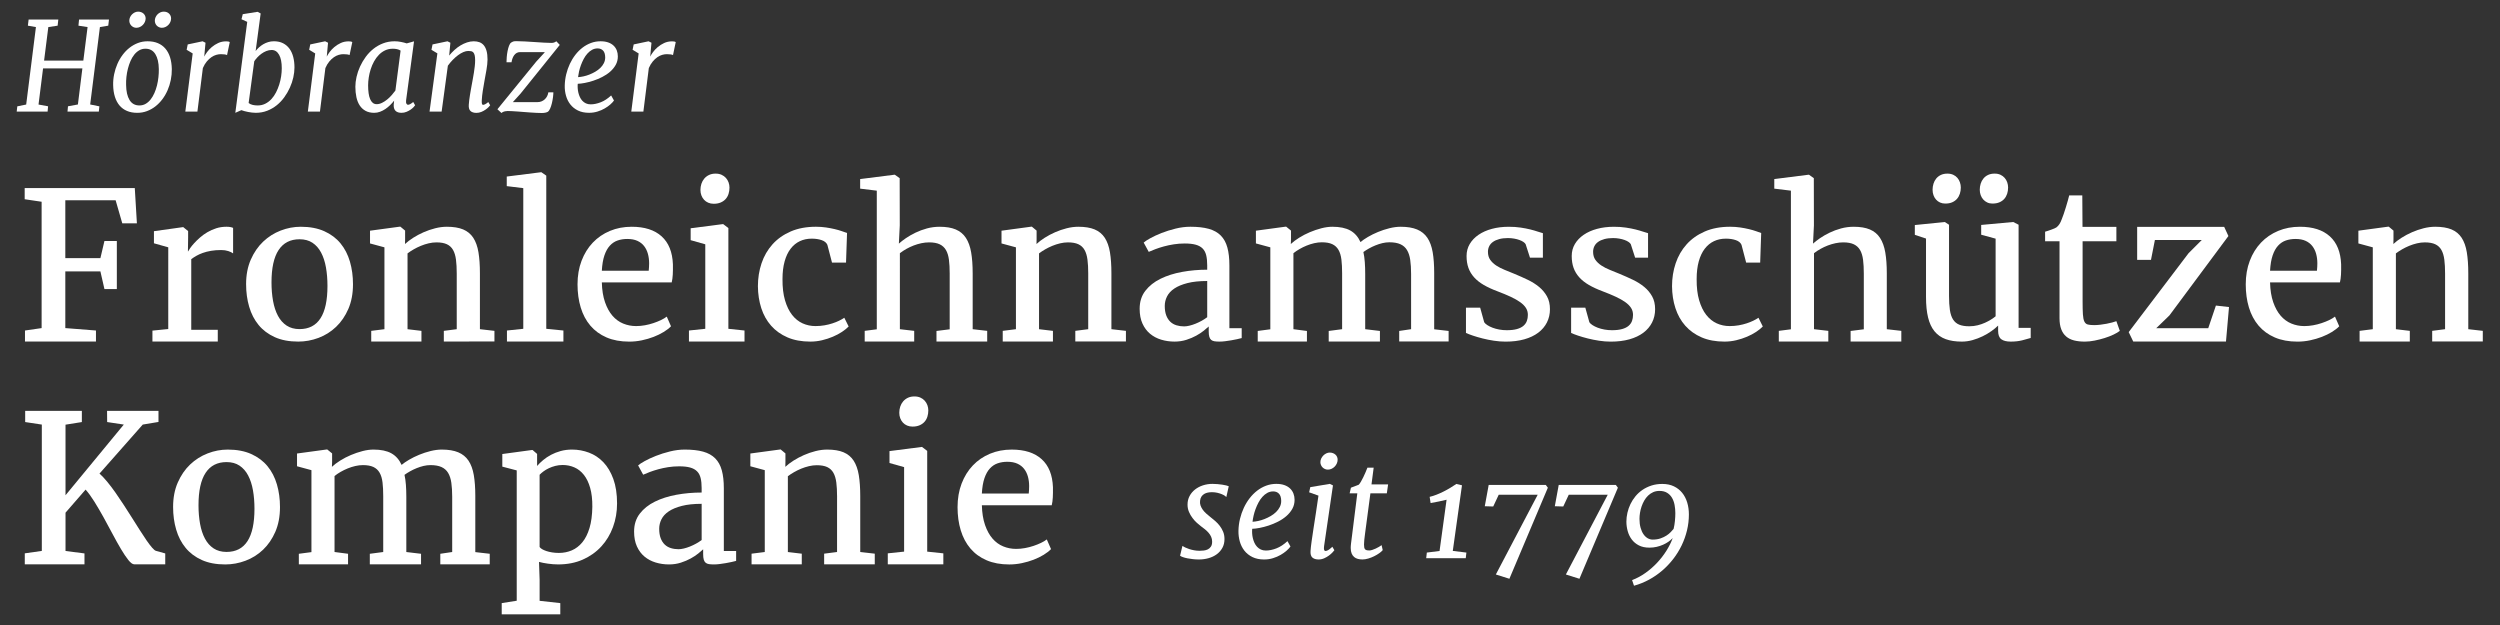 <?xml version="1.0" encoding="utf-8"?>
<!-- Generator: Adobe Illustrator 16.0.0, SVG Export Plug-In . SVG Version: 6.00 Build 0)  -->
<!DOCTYPE svg PUBLIC "-//W3C//DTD SVG 1.1//EN" "http://www.w3.org/Graphics/SVG/1.1/DTD/svg11.dtd">
<svg version="1.1" id="Ebene_1" xmlns="http://www.w3.org/2000/svg" xmlns:xlink="http://www.w3.org/1999/xlink" x="0px" y="0px"
	 width="500px" height="125px" viewBox="0 0 500 125" enable-background="new 0 0 500 125" xml:space="preserve">
<rect x="0" y="0" width="500" height="125" fill="#333333" stroke="none"/>
<g>
	<path fill="#FFFFFF" d="M3.459,21.271l1.778-0.363L7.185,5.413L5.576,5.135l0.146-1.222h5.939l-0.133,1.222L9.665,5.413
		l-0.847,6.701h7.85l0.847-6.701l-1.826-0.278l0.121-1.222h5.987l-0.145,1.222l-1.669,0.278l-1.948,15.482l1.839,0.375l-0.109,1.052
		h-6.266l0.097-1.064l1.984-0.363l0.895-7.209H8.612l-0.907,7.221l1.911,0.351L9.52,22.323H3.339L3.459,21.271z"/>
	<path fill="#FFFFFF" d="M22.631,17.013c-0.017-0.733,0.05-1.459,0.199-2.177c0.149-0.717,0.365-1.401,0.647-2.05
		c0.282-0.649,0.629-1.25,1.04-1.802c0.411-0.552,0.875-1.03,1.391-1.433c0.516-0.403,1.076-0.72,1.681-0.95
		c0.605-0.229,1.25-0.345,1.936-0.345c0.774,0,1.458,0.125,2.05,0.375c0.593,0.25,1.093,0.613,1.5,1.089
		c0.407,0.476,0.72,1.058,0.938,1.748c0.218,0.69,0.334,1.474,0.351,2.353c0.008,0.734-0.061,1.46-0.206,2.177
		c-0.145,0.718-0.359,1.401-0.641,2.05c-0.282,0.649-0.629,1.248-1.04,1.796c-0.411,0.548-0.875,1.024-1.391,1.427
		s-1.079,0.72-1.688,0.949c-0.609,0.23-1.256,0.345-1.941,0.345c-0.774,0-1.458-0.125-2.05-0.375
		c-0.593-0.25-1.091-0.611-1.494-1.083c-0.403-0.472-0.713-1.052-0.931-1.742C22.764,18.675,22.647,17.892,22.631,17.013z
		 M27.881,21.089c0.459,0,0.875-0.106,1.246-0.32s0.702-0.504,0.992-0.871c0.291-0.367,0.542-0.792,0.756-1.276
		c0.213-0.484,0.387-0.994,0.52-1.53c0.133-0.536,0.229-1.084,0.29-1.645c0.061-0.56,0.087-1.099,0.079-1.615
		c-0.016-1.282-0.248-2.284-0.695-3.006c-0.448-0.721-1.107-1.083-1.978-1.083c-0.46,0-0.875,0.107-1.246,0.321
		c-0.371,0.214-0.702,0.502-0.992,0.865c-0.291,0.363-0.541,0.786-0.75,1.27c-0.21,0.484-0.383,0.994-0.52,1.53
		s-0.236,1.084-0.296,1.645s-0.083,1.099-0.066,1.615c0.016,1.29,0.246,2.296,0.689,3.018C26.353,20.728,27.01,21.089,27.881,21.089
		z M27.264,5.558c-0.193,0-0.375-0.038-0.544-0.115c-0.169-0.077-0.316-0.177-0.441-0.302s-0.226-0.274-0.302-0.448
		c-0.076-0.174-0.115-0.357-0.115-0.55c0-0.242,0.048-0.472,0.145-0.689c0.097-0.217,0.228-0.409,0.393-0.575
		c0.165-0.165,0.353-0.298,0.562-0.399s0.431-0.151,0.665-0.151c0.226,0,0.432,0.037,0.617,0.109
		c0.185,0.073,0.342,0.169,0.472,0.291c0.129,0.121,0.229,0.264,0.302,0.429c0.073,0.166,0.109,0.341,0.109,0.526
		c0,0.242-0.05,0.476-0.151,0.701c-0.101,0.226-0.236,0.426-0.405,0.599c-0.169,0.173-0.367,0.312-0.593,0.417
		C27.751,5.506,27.514,5.558,27.264,5.558z M32.368,5.558c-0.193,0-0.377-0.038-0.55-0.115c-0.174-0.077-0.323-0.177-0.448-0.302
		s-0.224-0.274-0.296-0.448c-0.072-0.173-0.109-0.357-0.109-0.55c0-0.242,0.048-0.472,0.146-0.689
		c0.097-0.218,0.226-0.409,0.387-0.575c0.161-0.165,0.349-0.298,0.562-0.399c0.214-0.101,0.438-0.151,0.671-0.151
		c0.459,0,0.823,0.133,1.088,0.399c0.266,0.266,0.399,0.584,0.399,0.956c0,0.242-0.048,0.476-0.145,0.701
		c-0.097,0.226-0.23,0.426-0.399,0.599c-0.169,0.173-0.367,0.312-0.593,0.417C32.856,5.506,32.618,5.558,32.368,5.558z"/>
	<path fill="#FFFFFF" d="M38.537,10.687l-1.209-0.726l0.218-1.076l2.975-0.629l0.581,0.291l-0.254,2.77
		c0.121-0.25,0.309-0.548,0.562-0.895c0.253-0.347,0.566-0.68,0.938-0.998c0.371-0.318,0.798-0.591,1.282-0.816
		s1.012-0.339,1.584-0.339c0.121,0,0.258,0.01,0.411,0.03c0.153,0.021,0.262,0.062,0.327,0.127l-0.544,2.588
		c-0.234-0.121-0.649-0.181-1.246-0.181c-0.291,0-0.597,0.046-0.919,0.139c-0.323,0.093-0.643,0.248-0.961,0.465
		c-0.319,0.218-0.627,0.504-0.925,0.859c-0.299,0.355-0.561,0.794-0.787,1.318l-1.088,8.709h-2.419L38.537,10.687z"/>
	<path fill="#FFFFFF" d="M49.447,4.373l-1.149-0.521l0.254-1.016l2.963-0.472l0.617,0.326l-1.004,7.512
		c0.194-0.25,0.417-0.492,0.671-0.726c0.254-0.233,0.536-0.441,0.847-0.623s0.643-0.327,0.998-0.436
		c0.354-0.109,0.733-0.164,1.137-0.164c0.702,0,1.311,0.131,1.827,0.394c0.516,0.262,0.943,0.625,1.282,1.088
		c0.338,0.464,0.59,1.016,0.756,1.657c0.165,0.641,0.248,1.34,0.248,2.099c0,0.629-0.077,1.29-0.23,1.983
		c-0.153,0.694-0.381,1.375-0.684,2.044c-0.302,0.669-0.673,1.31-1.113,1.923c-0.439,0.613-0.945,1.149-1.518,1.609
		c-0.573,0.459-1.21,0.827-1.911,1.101c-0.702,0.274-1.46,0.411-2.274,0.411c-0.25,0-0.508-0.016-0.774-0.048
		c-0.266-0.032-0.526-0.072-0.78-0.121c-0.254-0.048-0.496-0.105-0.726-0.169c-0.23-0.064-0.434-0.129-0.611-0.194l-1.209,0.532
		L49.447,4.373z M49.726,20.605c0.242,0.186,0.516,0.313,0.822,0.381c0.306,0.068,0.637,0.103,0.992,0.103
		c0.557,0,1.062-0.115,1.518-0.345c0.456-0.229,0.863-0.538,1.222-0.925c0.359-0.387,0.667-0.833,0.925-1.336
		c0.258-0.504,0.474-1.032,0.647-1.584c0.173-0.552,0.3-1.107,0.381-1.663c0.081-0.557,0.121-1.084,0.121-1.584
		c0-1.169-0.18-2.07-0.539-2.704c-0.359-0.633-0.853-0.949-1.481-0.949c-0.363,0-0.72,0.07-1.071,0.211
		c-0.351,0.141-0.677,0.323-0.979,0.544c-0.302,0.221-0.577,0.466-0.823,0.731c-0.246,0.266-0.449,0.524-0.611,0.774L49.726,20.605z
		"/>
	<path fill="#FFFFFF" d="M63.042,10.687l-1.209-0.726l0.218-1.076l2.975-0.629l0.581,0.291l-0.254,2.77
		c0.121-0.25,0.309-0.548,0.562-0.895c0.253-0.347,0.566-0.68,0.938-0.998c0.371-0.318,0.798-0.591,1.282-0.816
		c0.484-0.225,1.012-0.339,1.584-0.339c0.121,0,0.258,0.01,0.411,0.03c0.153,0.021,0.262,0.062,0.327,0.127l-0.544,2.588
		c-0.234-0.121-0.649-0.181-1.246-0.181c-0.291,0-0.597,0.046-0.919,0.139c-0.323,0.093-0.643,0.248-0.961,0.465
		c-0.319,0.218-0.627,0.504-0.925,0.859c-0.299,0.355-0.561,0.794-0.787,1.318l-1.088,8.709h-2.419L63.042,10.687z"/>
	<path fill="#FFFFFF" d="M74.848,22.564c-0.677,0-1.256-0.131-1.736-0.393c-0.479-0.262-0.871-0.625-1.173-1.088
		c-0.302-0.464-0.522-1.014-0.659-1.651c-0.137-0.637-0.206-1.334-0.206-2.093c0-0.621,0.079-1.278,0.236-1.972
		c0.157-0.693,0.389-1.376,0.696-2.05c0.306-0.673,0.683-1.316,1.131-1.929c0.447-0.613,0.961-1.151,1.542-1.615
		C75.26,9.31,75.907,8.94,76.62,8.667c0.714-0.274,1.486-0.412,2.316-0.412c0.403,0,0.82,0.042,1.252,0.127
		c0.431,0.084,0.816,0.183,1.155,0.296l1.463-0.411l-1.584,11.769c-0.041,0.331-0.016,0.567,0.072,0.708
		c0.089,0.141,0.186,0.212,0.291,0.212c0.113,0,0.248-0.037,0.405-0.109c0.157-0.073,0.377-0.222,0.659-0.448l0.375,0.653
		c-0.041,0.073-0.139,0.193-0.296,0.363c-0.157,0.17-0.357,0.339-0.599,0.508c-0.242,0.169-0.52,0.318-0.835,0.447
		c-0.314,0.129-0.645,0.193-0.992,0.193c-0.242,0-0.464-0.03-0.665-0.09c-0.202-0.061-0.371-0.155-0.508-0.284
		c-0.137-0.129-0.24-0.298-0.308-0.508c-0.069-0.209-0.095-0.459-0.079-0.75l0.084-0.798c-0.234,0.298-0.498,0.593-0.792,0.883
		s-0.611,0.55-0.949,0.78c-0.339,0.23-0.698,0.416-1.077,0.557C75.629,22.494,75.243,22.564,74.848,22.564z M75.344,20.835
		c0.347,0,0.699-0.088,1.058-0.266c0.359-0.177,0.704-0.401,1.034-0.671c0.331-0.27,0.637-0.566,0.919-0.889
		c0.282-0.323,0.524-0.625,0.726-0.907l1.041-7.983c-0.218-0.137-0.458-0.234-0.72-0.29c-0.262-0.057-0.542-0.085-0.841-0.085
		c-0.573,0-1.093,0.113-1.561,0.339s-0.883,0.528-1.246,0.907c-0.363,0.379-0.68,0.814-0.95,1.306
		c-0.27,0.492-0.492,1.01-0.665,1.554c-0.173,0.544-0.302,1.093-0.387,1.645c-0.084,0.553-0.127,1.075-0.127,1.566
		c0,0.589,0.032,1.115,0.097,1.579c0.064,0.464,0.167,0.859,0.309,1.186c0.141,0.326,0.318,0.577,0.532,0.75
		C74.777,20.749,75.037,20.835,75.344,20.835z"/>
	<path fill="#FFFFFF" d="M87.476,10.675L86.29,9.961l0.218-1.076l2.988-0.629l0.581,0.291l-0.242,2.564
		c0.323-0.395,0.675-0.768,1.059-1.119c0.383-0.351,0.786-0.653,1.209-0.907s0.859-0.456,1.307-0.604
		c0.447-0.149,0.897-0.224,1.349-0.224c0.419,0,0.798,0.063,1.137,0.188s0.627,0.331,0.865,0.617
		c0.238,0.286,0.421,0.661,0.55,1.125c0.129,0.463,0.194,1.038,0.194,1.724c0,0.298-0.021,0.627-0.061,0.985
		c-0.041,0.359-0.093,0.728-0.157,1.107s-0.133,0.758-0.206,1.137c-0.073,0.379-0.137,0.738-0.194,1.076
		c-0.113,0.621-0.222,1.262-0.326,1.923c-0.105,0.661-0.174,1.302-0.206,1.923c-0.016,0.29-0.006,0.514,0.03,0.671
		c0.037,0.157,0.111,0.236,0.224,0.236c0.104,0,0.236-0.037,0.393-0.109c0.157-0.073,0.377-0.222,0.659-0.448l0.375,0.641
		c-0.048,0.073-0.153,0.193-0.314,0.363c-0.162,0.169-0.367,0.341-0.617,0.514c-0.25,0.173-0.53,0.325-0.84,0.454
		c-0.311,0.129-0.639,0.193-0.986,0.193c-0.508,0-0.899-0.123-1.173-0.369s-0.391-0.664-0.351-1.252
		c0.016-0.274,0.044-0.575,0.084-0.901c0.04-0.327,0.088-0.661,0.145-1.004c0.057-0.343,0.115-0.691,0.175-1.046
		c0.061-0.354,0.123-0.701,0.188-1.04c0.064-0.354,0.135-0.74,0.212-1.155s0.149-0.836,0.218-1.264
		c0.068-0.427,0.127-0.855,0.175-1.282c0.048-0.427,0.073-0.831,0.073-1.209c0-0.436-0.033-0.776-0.097-1.022
		c-0.064-0.246-0.155-0.432-0.272-0.557c-0.117-0.125-0.26-0.204-0.429-0.236c-0.169-0.032-0.359-0.048-0.569-0.048
		c-0.306,0-0.635,0.075-0.986,0.224s-0.706,0.357-1.064,0.623c-0.359,0.266-0.714,0.579-1.064,0.938
		c-0.351,0.359-0.676,0.748-0.974,1.167l-1.246,9.181h-2.419L87.476,10.675z"/>
	<path fill="#FFFFFF" d="M107.251,12.32l1.73-1.887l-4.971-0.012c-0.25,0-0.472,0.054-0.666,0.163
		c-0.194,0.109-0.361,0.258-0.502,0.448c-0.141,0.19-0.256,0.407-0.345,0.653s-0.153,0.502-0.193,0.768H101.3
		c0-0.282,0.016-0.625,0.048-1.028c0.032-0.403,0.086-0.802,0.163-1.198c0.077-0.395,0.175-0.754,0.296-1.076
		c0.121-0.323,0.27-0.541,0.448-0.653c0.104-0.064,0.219-0.125,0.345-0.182c0.125-0.056,0.336-0.084,0.635-0.084
		c0.476,0,1.038,0.018,1.688,0.054c0.649,0.037,1.304,0.077,1.965,0.121c0.661,0.044,1.292,0.084,1.893,0.121
		c0.601,0.036,1.09,0.054,1.47,0.054c0.186,0,0.354-0.02,0.508-0.061c0.153-0.04,0.323-0.129,0.508-0.266l0.689,0.726l-7.862,9.761
		l-1.524,1.681h4.947c0.282,0,0.546-0.05,0.792-0.151s0.463-0.24,0.653-0.417c0.189-0.178,0.345-0.385,0.465-0.623
		c0.121-0.238,0.202-0.494,0.242-0.768h1.004c0,0.282-0.026,0.621-0.079,1.016c-0.053,0.395-0.125,0.786-0.218,1.173
		c-0.093,0.387-0.208,0.738-0.345,1.053c-0.137,0.315-0.294,0.532-0.472,0.653c-0.105,0.064-0.26,0.121-0.466,0.169
		c-0.206,0.048-0.458,0.073-0.756,0.073s-0.641-0.01-1.028-0.03c-0.387-0.021-0.792-0.044-1.215-0.073
		c-0.423-0.029-0.853-0.061-1.289-0.097c-0.435-0.036-0.854-0.068-1.258-0.097c-0.404-0.029-0.778-0.052-1.125-0.073
		c-0.347-0.02-0.641-0.03-0.883-0.03c-0.145,0-0.318,0.018-0.52,0.055c-0.202,0.036-0.387,0.106-0.557,0.211l-0.169,0.133
		l-0.811-0.75L107.251,12.32z"/>
	<path fill="#FFFFFF" d="M112.949,17.122c0.016-0.766,0.113-1.516,0.29-2.25c0.177-0.734,0.419-1.429,0.726-2.087
		c0.307-0.657,0.673-1.262,1.101-1.814c0.427-0.552,0.903-1.03,1.427-1.434c0.524-0.403,1.09-0.717,1.699-0.943
		c0.609-0.226,1.248-0.339,1.917-0.339c0.589,0,1.099,0.077,1.53,0.23c0.431,0.153,0.79,0.367,1.077,0.641
		c0.286,0.274,0.5,0.595,0.641,0.961c0.141,0.367,0.211,0.764,0.211,1.191c0,0.629-0.143,1.198-0.429,1.706
		c-0.287,0.508-0.661,0.964-1.125,1.367c-0.464,0.403-0.99,0.754-1.579,1.053c-0.588,0.298-1.179,0.544-1.772,0.738
		c-0.593,0.193-1.163,0.343-1.711,0.447c-0.548,0.105-1.016,0.162-1.403,0.169c-0.024,0.258-0.029,0.541-0.012,0.847
		c0.016,0.307,0.061,0.613,0.133,0.919c0.073,0.306,0.173,0.601,0.303,0.883c0.129,0.282,0.294,0.532,0.496,0.75
		c0.202,0.218,0.439,0.391,0.714,0.52c0.274,0.129,0.593,0.193,0.956,0.193c0.621,0,1.286-0.137,1.996-0.411
		c0.709-0.274,1.407-0.729,2.093-1.367l0.568,1.016c-0.169,0.242-0.414,0.504-0.732,0.786c-0.318,0.282-0.693,0.548-1.125,0.798
		c-0.431,0.25-0.913,0.458-1.445,0.623c-0.532,0.165-1.093,0.248-1.681,0.248c-0.863,0-1.605-0.153-2.226-0.459
		s-1.129-0.713-1.524-1.222c-0.396-0.508-0.684-1.088-0.865-1.742C113.016,18.488,112.933,17.815,112.949,17.122z M115.61,15.428
		c0.323-0.016,0.682-0.066,1.077-0.151c0.395-0.084,0.792-0.206,1.191-0.363c0.399-0.157,0.79-0.347,1.173-0.568
		c0.383-0.222,0.722-0.476,1.016-0.762s0.53-0.604,0.708-0.956c0.177-0.351,0.266-0.731,0.266-1.143
		c-0.008-0.629-0.151-1.086-0.429-1.373c-0.278-0.286-0.64-0.43-1.083-0.43c-0.411,0-0.786,0.095-1.125,0.285
		c-0.339,0.189-0.647,0.439-0.925,0.75c-0.278,0.311-0.524,0.667-0.738,1.071c-0.214,0.403-0.399,0.818-0.557,1.246
		c-0.157,0.428-0.282,0.849-0.375,1.264C115.717,14.713,115.65,15.089,115.61,15.428z"/>
	<path fill="#FFFFFF" d="M127.73,10.687l-1.209-0.726l0.218-1.076l2.975-0.629l0.581,0.291l-0.254,2.77
		c0.121-0.25,0.309-0.548,0.562-0.895c0.253-0.347,0.566-0.68,0.938-0.998c0.371-0.318,0.798-0.591,1.282-0.816
		c0.484-0.225,1.012-0.339,1.584-0.339c0.121,0,0.258,0.01,0.411,0.03c0.153,0.021,0.262,0.062,0.327,0.127l-0.544,2.588
		c-0.234-0.121-0.649-0.181-1.246-0.181c-0.291,0-0.597,0.046-0.919,0.139c-0.323,0.093-0.643,0.248-0.961,0.465
		c-0.319,0.218-0.627,0.504-0.925,0.859c-0.299,0.355-0.561,0.794-0.787,1.318l-1.088,8.709h-2.419L127.73,10.687z"/>
</g>
<g>
	<path fill="#FFFFFF" d="M4.997,66.102l3.327-0.482V40.351l-3.388-0.504v-2.238h22.021l0.423,7.058h-2.924l-1.331-4.618H13.063
		v11.575h7.018l0.807-3.428h2.48v9.619h-2.48l-0.807-3.529h-7.018v11.333l6.13,0.482v2.199H4.997V66.102z"/>
	<path fill="#FFFFFF" d="M30.486,66.123l3.166-0.316V49.465l-2.864-0.807v-2.42l5.768-0.807h0.101l0.968,0.787v1.325l-0.041,2.733
		h0.041c0.067-0.139,0.205-0.358,0.414-0.657c0.208-0.299,0.477-0.63,0.807-0.992c0.329-0.361,0.716-0.737,1.159-1.126
		c0.444-0.39,0.938-0.744,1.482-1.064s1.132-0.581,1.765-0.783c0.631-0.202,1.311-0.303,2.037-0.303
		c0.309,0,0.571,0.021,0.787,0.062c0.215,0.042,0.396,0.097,0.544,0.166v5.101c-0.229-0.172-0.552-0.327-0.968-0.464
		c-0.416-0.137-0.887-0.207-1.412-0.207c-0.753,0-1.435,0.053-2.047,0.159c-0.612,0.106-1.163,0.248-1.653,0.424
		c-0.491,0.177-0.925,0.375-1.301,0.594c-0.376,0.219-0.706,0.435-0.988,0.647V65.96h5.304v2.34H30.486V66.123z"/>
	<path fill="#FFFFFF" d="M49.22,56.826c0-1.838,0.312-3.471,0.938-4.898c0.625-1.427,1.449-2.626,2.47-3.597
		c1.021-0.971,2.188-1.71,3.499-2.218c1.311-0.508,2.652-0.762,4.023-0.762c1.815,0,3.381,0.296,4.699,0.887
		c1.317,0.591,2.4,1.401,3.247,2.43c0.847,1.028,1.476,2.243,1.886,3.645c0.41,1.401,0.615,2.912,0.615,4.532
		c0,1.864-0.309,3.51-0.927,4.937c-0.619,1.427-1.439,2.625-2.46,3.596c-1.022,0.972-2.191,1.704-3.509,2.199
		c-1.318,0.495-2.669,0.741-4.053,0.741c-1.815,0-3.378-0.295-4.689-0.887s-2.39-1.401-3.236-2.43
		c-0.847-1.029-1.476-2.244-1.886-3.646C49.425,59.957,49.22,58.446,49.22,56.826z M59.908,65.82c3.724,0,5.586-2.877,5.586-8.632
		c0-1.333-0.101-2.569-0.303-3.706s-0.524-2.125-0.968-2.963c-0.444-0.838-1.019-1.492-1.724-1.962
		c-0.706-0.47-1.57-0.705-2.591-0.705c-1.842,0-3.237,0.718-4.185,2.153c-0.948,1.436-1.422,3.595-1.422,6.479
		c0,1.334,0.104,2.572,0.312,3.715c0.208,1.144,0.535,2.131,0.978,2.963c0.444,0.832,1.021,1.482,1.734,1.953
		C58.039,65.585,58.9,65.82,59.908,65.82z"/>
	<path fill="#FFFFFF" d="M74.246,66.171l2.642-0.332V49.468l-2.884-0.781v-2.548l5.969-0.807h0.101l0.948,0.786v1.713l-0.02,0.973
		c0.444-0.418,0.988-0.833,1.633-1.245c0.646-0.412,1.341-0.781,2.087-1.109c0.746-0.328,1.519-0.592,2.319-0.795
		c0.8-0.202,1.576-0.303,2.329-0.303c1.317,0,2.403,0.178,3.257,0.533c0.854,0.356,1.529,0.913,2.027,1.669
		c0.497,0.758,0.843,1.726,1.039,2.904c0.195,1.179,0.292,2.585,0.292,4.218v11.163l2.904,0.332v2.13H88.765v-2.13l2.582-0.332
		V54.697c0-1.062-0.05-1.984-0.151-2.765c-0.101-0.781-0.296-1.427-0.585-1.939c-0.289-0.512-0.699-0.893-1.23-1.142
		c-0.531-0.249-1.227-0.374-2.087-0.374c-0.511,0-1.032,0.062-1.563,0.188c-0.531,0.125-1.049,0.291-1.553,0.499
		c-0.504,0.208-0.985,0.443-1.442,0.706c-0.458,0.263-0.867,0.533-1.23,0.81v15.16l2.783,0.332v2.13H74.246V66.171z"/>
	<path fill="#FFFFFF" d="M101.39,66.102l3.267-0.342V37.628l-3.307-0.403v-1.916l6.877-0.867h0.04l0.988,0.686V65.76l3.428,0.342
		v2.199H101.39V66.102z"/>
	<path fill="#FFFFFF" d="M115.505,56.865c0-1.723,0.269-3.291,0.807-4.706c0.538-1.414,1.288-2.626,2.249-3.635
		c0.961-1.009,2.104-1.79,3.428-2.343c1.324-0.553,2.773-0.829,4.346-0.829c2.582,0,4.578,0.639,5.989,1.917
		c1.412,1.278,2.165,3.146,2.259,5.603c0.013,0.786,0.003,1.474-0.03,2.064c-0.033,0.59-0.104,1.105-0.212,1.548h-13.975
		c0.04,1.533,0.252,2.851,0.635,3.953c0.383,1.103,0.88,2.006,1.492,2.713c0.611,0.705,1.324,1.227,2.138,1.562
		c0.813,0.336,1.677,0.504,2.591,0.504c0.578,0,1.163-0.054,1.754-0.161c0.591-0.106,1.159-0.253,1.704-0.434
		c0.544-0.182,1.048-0.385,1.512-0.604c0.464-0.224,0.85-0.455,1.16-0.697l0.847,1.938c-0.376,0.391-0.867,0.77-1.472,1.139
		c-0.605,0.371-1.274,0.695-2.006,0.979c-0.733,0.281-1.516,0.511-2.349,0.687c-0.834,0.174-1.674,0.262-2.521,0.262
		c-1.734,0-3.25-0.279-4.547-0.84c-1.297-0.56-2.376-1.346-3.236-2.361c-0.861-1.016-1.502-2.224-1.926-3.625
		C115.717,60.092,115.505,58.549,115.505,56.865z M129.743,54.144c0.027-0.231,0.047-0.482,0.061-0.753
		c0.013-0.271,0.02-0.517,0.02-0.736c0-0.669-0.081-1.298-0.242-1.886c-0.162-0.589-0.414-1.105-0.756-1.549
		c-0.342-0.444-0.79-0.793-1.341-1.047c-0.552-0.254-1.23-0.381-2.037-0.381c-0.686,0-1.324,0.101-1.916,0.303
		c-0.592,0.202-1.113,0.548-1.563,1.039c-0.451,0.49-0.813,1.142-1.089,1.956c-0.276,0.813-0.447,1.832-0.514,3.055L129.743,54.144
		L129.743,54.144z"/>
	<path fill="#FFFFFF" d="M137.789,66.102l3.267-0.342v-16.9l-2.924-0.827v-2.38l6.413-0.827h0.101l1.029,0.787V65.76l3.227,0.342
		v2.199H137.79L137.789,66.102L137.789,66.102z M141.65,40.542c-0.33-0.141-0.608-0.336-0.837-0.585s-0.407-0.541-0.534-0.877
		c-0.128-0.336-0.191-0.699-0.191-1.089c0-0.43,0.063-0.84,0.191-1.23c0.127-0.39,0.319-0.736,0.575-1.039
		c0.255-0.302,0.571-0.544,0.948-0.726c0.376-0.181,0.813-0.272,1.311-0.272h0.02c0.443,0,0.837,0.078,1.18,0.232
		c0.343,0.155,0.632,0.363,0.867,0.625c0.235,0.262,0.413,0.562,0.534,0.897c0.121,0.336,0.182,0.686,0.182,1.049
		c0,0.443-0.064,0.864-0.191,1.26c-0.128,0.396-0.323,0.739-0.585,1.028c-0.262,0.289-0.592,0.518-0.988,0.686
		s-0.857,0.252-1.381,0.252h-0.02C142.339,40.754,141.98,40.683,141.65,40.542z"/>
	<path fill="#FFFFFF" d="M151.582,57.25c0-1.62,0.242-3.15,0.726-4.59c0.484-1.44,1.213-2.703,2.188-3.79
		c0.975-1.086,2.188-1.944,3.64-2.575c1.452-0.63,3.139-0.945,5.062-0.945c0.699,0,1.364,0.047,1.996,0.141
		c0.632,0.094,1.217,0.205,1.754,0.333c0.538,0.128,1.015,0.266,1.432,0.414s0.759,0.269,1.028,0.363l-0.202,5.924h-2.803
		l-0.927-3.558c-0.188-0.431-0.572-0.745-1.149-0.942c-0.579-0.196-1.237-0.295-1.977-0.295c-0.874,0-1.667,0.168-2.379,0.504
		c-0.713,0.336-1.328,0.84-1.845,1.512c-0.518,0.672-0.917,1.516-1.2,2.531c-0.283,1.015-0.424,2.194-0.424,3.539
		c-0.014,1.648,0.154,3.066,0.504,4.252c0.349,1.186,0.823,2.159,1.421,2.92c0.598,0.761,1.297,1.321,2.098,1.684
		c0.799,0.361,1.657,0.542,2.571,0.542c0.632,0,1.233-0.051,1.805-0.151c0.571-0.101,1.099-0.229,1.583-0.388
		c0.484-0.157,0.927-0.334,1.331-0.528c0.404-0.195,0.753-0.395,1.049-0.597l0.867,1.745c-0.35,0.362-0.793,0.723-1.331,1.079
		c-0.538,0.354-1.146,0.679-1.825,0.967c-0.679,0.29-1.401,0.525-2.167,0.707c-0.767,0.181-1.546,0.271-2.339,0.271
		c-1.748,0-3.274-0.282-4.578-0.848c-1.304-0.565-2.393-1.344-3.267-2.334s-1.529-2.16-1.966-3.51
		C151.821,60.279,151.595,58.819,151.582,57.25z"/>
	<path fill="#FFFFFF" d="M172.938,66.171l2.42-0.312V38.132l-3.328-0.403v-1.916l6.836-0.867h0.101l0.968,0.686l0.02,9.449
		l-0.182,3.645c0.363-0.335,0.83-0.698,1.402-1.09c0.571-0.391,1.21-0.758,1.916-1.1c0.706-0.342,1.469-0.625,2.289-0.849
		c0.82-0.223,1.667-0.335,2.541-0.335c1.304,0,2.383,0.181,3.237,0.543s1.529,0.926,2.027,1.689
		c0.497,0.764,0.847,1.732,1.048,2.904c0.202,1.172,0.303,2.568,0.303,4.188v11.163l2.904,0.332v2.13h-10.144v-2.109l2.642-0.332
		V54.697c0-1.05-0.05-1.965-0.151-2.746c-0.101-0.781-0.299-1.427-0.595-1.939c-0.296-0.512-0.712-0.896-1.25-1.152
		c-0.538-0.256-1.244-0.384-2.118-0.384c-0.511,0-1.028,0.056-1.553,0.167s-1.039,0.264-1.542,0.458
		c-0.504,0.194-0.992,0.423-1.462,0.687c-0.471,0.263-0.9,0.547-1.291,0.853V65.84l2.864,0.332v2.13h-9.901L172.938,66.171
		L172.938,66.171z"/>
	<path fill="#FFFFFF" d="M200.545,66.171l2.642-0.332V49.468l-2.884-0.781v-2.548l5.969-0.807h0.101l0.948,0.786v1.713l-0.02,0.973
		c0.444-0.418,0.988-0.833,1.633-1.245c0.646-0.412,1.341-0.781,2.087-1.109c0.746-0.328,1.519-0.592,2.319-0.795
		c0.8-0.202,1.576-0.303,2.329-0.303c1.317,0,2.403,0.178,3.257,0.533c0.854,0.356,1.529,0.913,2.027,1.669
		c0.497,0.758,0.843,1.726,1.039,2.904c0.195,1.179,0.292,2.585,0.292,4.218v11.163l2.904,0.332v2.13h-10.124v-2.13l2.582-0.332
		V54.697c0-1.062-0.05-1.984-0.151-2.765c-0.101-0.781-0.296-1.427-0.585-1.939c-0.289-0.512-0.699-0.893-1.23-1.142
		c-0.531-0.249-1.227-0.374-2.087-0.374c-0.511,0-1.032,0.062-1.563,0.188c-0.531,0.125-1.049,0.291-1.553,0.499
		s-0.985,0.443-1.442,0.706c-0.458,0.263-0.867,0.533-1.23,0.81v15.16l2.783,0.332v2.13h-10.042L200.545,66.171L200.545,66.171z"/>
	<path fill="#FFFFFF" d="M227.93,61.757c0-1.414,0.38-2.612,1.14-3.595c0.759-0.982,1.768-1.784,3.025-2.403
		c1.257-0.619,2.695-1.077,4.315-1.374c1.62-0.296,3.297-0.444,5.031-0.444v-0.897c0-0.782-0.067-1.448-0.202-2
		c-0.135-0.552-0.373-1-0.716-1.346c-0.343-0.344-0.803-0.598-1.381-0.758c-0.578-0.161-1.311-0.242-2.198-0.242
		c-0.753,0-1.482,0.056-2.188,0.167c-0.706,0.111-1.368,0.252-1.986,0.422s-1.183,0.352-1.694,0.545
		c-0.511,0.193-0.948,0.372-1.311,0.536h-0.021l-1.008-1.852c0.229-0.215,0.662-0.5,1.301-0.857
		c0.639-0.357,1.392-0.706,2.259-1.049c0.867-0.343,1.805-0.638,2.813-0.887c1.008-0.249,1.997-0.373,2.964-0.373
		c1.452,0,2.675,0.138,3.67,0.415c0.995,0.276,1.798,0.724,2.41,1.341c0.612,0.618,1.052,1.419,1.321,2.403
		c0.269,0.984,0.403,2.178,0.403,3.581v12.546h2.46v1.978c-0.256,0.066-0.562,0.141-0.917,0.222
		c-0.356,0.081-0.736,0.155-1.14,0.222c-0.404,0.067-0.81,0.127-1.22,0.183c-0.411,0.053-0.797,0.079-1.16,0.079
		c-0.39,0-0.719-0.02-0.988-0.061c-0.269-0.04-0.491-0.131-0.666-0.271c-0.175-0.142-0.302-0.35-0.383-0.625
		c-0.081-0.274-0.121-0.643-0.121-1.1v-0.968c-0.229,0.216-0.555,0.494-0.978,0.837c-0.424,0.344-0.928,0.676-1.513,0.998
		c-0.584,0.322-1.244,0.602-1.976,0.837c-0.733,0.235-1.522,0.353-2.37,0.353c-0.928,0-1.815-0.127-2.662-0.383
		c-0.847-0.256-1.59-0.649-2.229-1.182c-0.639-0.531-1.146-1.212-1.522-2.04C228.119,63.889,227.93,62.902,227.93,61.757z
		 M232.952,61.182c0,0.74,0.098,1.368,0.292,1.886c0.194,0.518,0.464,0.939,0.807,1.271c0.343,0.331,0.753,0.568,1.23,0.716
		c0.477,0.148,0.991,0.223,1.543,0.223c0.309,0,0.662-0.047,1.059-0.142c0.396-0.094,0.803-0.226,1.22-0.394s0.827-0.363,1.23-0.585
		s0.773-0.461,1.109-0.716v-7.24c-1.56,0-2.877,0.138-3.952,0.414c-1.076,0.275-1.95,0.639-2.622,1.089
		c-0.672,0.451-1.16,0.978-1.462,1.583C233.103,59.891,232.952,60.523,232.952,61.182z"/>
	<path fill="#FFFFFF" d="M251.545,66.189l2.52-0.332v-16.39l-2.883-0.781v-2.548l5.949-0.807h0.1l0.97,0.786v1.713l-0.041,0.973
		c0.444-0.418,1-0.837,1.664-1.255c0.666-0.418,1.379-0.788,2.139-1.109c0.759-0.321,1.529-0.582,2.31-0.785
		c0.778-0.202,1.512-0.303,2.196-0.303c1.492,0,2.687,0.249,3.58,0.746c0.896,0.498,1.576,1.271,2.048,2.319
		c0.377-0.322,0.872-0.665,1.491-1.028c0.619-0.363,1.293-0.696,2.027-0.998c0.731-0.303,1.491-0.551,2.276-0.746
		c0.787-0.195,1.537-0.292,2.25-0.292c1.316,0,2.408,0.181,3.275,0.543s1.553,0.919,2.059,1.669c0.504,0.751,0.855,1.709,1.06,2.875
		c0.2,1.166,0.301,2.559,0.301,4.179v11.24l2.886,0.332v2.11h-9.882v-2.11l2.379-0.352V54.795c0-1.076-0.057-2.011-0.172-2.805
		c-0.112-0.794-0.328-1.454-0.646-1.979c-0.316-0.525-0.76-0.916-1.332-1.171c-0.569-0.256-1.307-0.384-2.207-0.384
		c-0.442,0-0.899,0.056-1.37,0.167c-0.472,0.112-0.938,0.262-1.402,0.451c-0.463,0.188-0.899,0.398-1.312,0.629
		c-0.409,0.23-0.774,0.464-1.1,0.702c0.135,0.612,0.229,1.283,0.283,2.012c0.053,0.729,0.08,1.523,0.08,2.383v11.038l2.945,0.352
		v2.11h-10.244v-2.11l2.682-0.352V54.685c0-1.064-0.047-1.987-0.141-2.769c-0.096-0.782-0.291-1.429-0.586-1.941
		c-0.295-0.512-0.709-0.894-1.24-1.143s-1.227-0.375-2.086-0.375c-0.498,0-1.006,0.06-1.523,0.178
		c-0.518,0.119-1.024,0.28-1.522,0.483c-0.496,0.203-0.972,0.434-1.421,0.693c-0.45,0.259-0.856,0.535-1.221,0.829v15.199
		l2.701,0.353v2.109h-9.84V66.189L251.545,66.189z"/>
	<path fill="#FFFFFF" d="M293.188,61.532h2.845l0.807,2.917c0.121,0.191,0.328,0.383,0.625,0.574c0.295,0.192,0.646,0.365,1.05,0.52
		c0.401,0.152,0.85,0.275,1.34,0.365c0.489,0.089,0.992,0.133,1.504,0.133c0.807,0,1.479-0.076,2.024-0.23
		c0.545-0.153,0.979-0.369,1.302-0.646c0.321-0.276,0.551-0.603,0.686-0.976s0.201-0.778,0.201-1.215
		c0-0.515-0.127-0.975-0.383-1.38c-0.256-0.405-0.64-0.792-1.148-1.158c-0.512-0.367-1.146-0.727-1.906-1.081
		s-1.65-0.724-2.672-1.11c-1.035-0.386-1.939-0.804-2.713-1.254c-0.773-0.45-1.414-0.958-1.926-1.525
		c-0.51-0.566-0.891-1.196-1.139-1.891c-0.25-0.695-0.373-1.486-0.373-2.374c0-0.888,0.211-1.689,0.635-2.403
		s1.012-1.329,1.766-1.843c0.752-0.515,1.643-0.911,2.672-1.187c1.027-0.277,2.146-0.415,3.357-0.415
		c0.873,0,1.674,0.054,2.398,0.163c0.727,0.108,1.37,0.234,1.938,0.376c0.564,0.143,1.055,0.285,1.471,0.427
		c0.418,0.143,0.76,0.248,1.029,0.315v4.902h-2.582l-0.867-2.692c-0.08-0.154-0.229-0.305-0.443-0.452
		c-0.214-0.147-0.479-0.279-0.797-0.395c-0.316-0.115-0.672-0.208-1.068-0.279c-0.396-0.07-0.811-0.106-1.239-0.106
		c-0.658,0-1.236,0.068-1.734,0.203c-0.497,0.135-0.913,0.322-1.25,0.56c-0.336,0.238-0.588,0.527-0.756,0.868
		c-0.168,0.341-0.252,0.71-0.252,1.108c0,0.643,0.149,1.18,0.453,1.61c0.303,0.43,0.703,0.81,1.198,1.138
		c0.498,0.328,1.066,0.62,1.705,0.877c0.64,0.257,1.302,0.527,1.986,0.81c0.9,0.373,1.777,0.765,2.631,1.176
		c0.854,0.411,1.607,0.887,2.26,1.427c0.65,0.54,1.177,1.167,1.572,1.88c0.396,0.713,0.596,1.571,0.596,2.574
		c0,0.964-0.202,1.845-0.604,2.642c-0.403,0.798-0.983,1.481-1.743,2.055c-0.761,0.572-1.688,1.012-2.783,1.32
		c-1.096,0.308-2.344,0.463-3.74,0.463c-0.768,0-1.547-0.062-2.34-0.182c-0.793-0.121-1.547-0.271-2.258-0.453
		c-0.713-0.183-1.359-0.369-1.938-0.564s-1.041-0.373-1.392-0.535v-5.056H293.188z"/>
	<path fill="#FFFFFF" d="M314.221,61.532h2.844l0.808,2.917c0.121,0.191,0.328,0.383,0.625,0.574
		c0.295,0.192,0.646,0.365,1.049,0.52c0.402,0.152,0.851,0.275,1.341,0.365c0.489,0.089,0.991,0.133,1.504,0.133
		c0.807,0,1.479-0.076,2.024-0.23c0.545-0.153,0.979-0.369,1.301-0.646c0.322-0.276,0.552-0.603,0.687-0.976
		s0.201-0.778,0.201-1.215c0-0.515-0.127-0.975-0.383-1.38c-0.257-0.405-0.64-0.792-1.148-1.158
		c-0.512-0.367-1.146-0.727-1.906-1.081s-1.65-0.724-2.672-1.11c-1.035-0.386-1.939-0.804-2.713-1.254
		c-0.773-0.45-1.414-0.958-1.926-1.525c-0.511-0.566-0.892-1.196-1.14-1.891c-0.25-0.695-0.373-1.486-0.373-2.374
		c0-0.888,0.212-1.689,0.636-2.403s1.012-1.329,1.766-1.843c0.752-0.515,1.643-0.911,2.672-1.187
		c1.027-0.277,2.146-0.415,3.357-0.415c0.873,0,1.674,0.054,2.397,0.163c0.728,0.108,1.371,0.234,1.938,0.376
		c0.563,0.143,1.055,0.285,1.471,0.427c0.418,0.143,0.76,0.248,1.029,0.315v4.902h-2.582l-0.867-2.692
		c-0.08-0.154-0.229-0.305-0.443-0.452c-0.214-0.147-0.48-0.279-0.797-0.395c-0.316-0.115-0.672-0.208-1.068-0.279
		c-0.396-0.07-0.811-0.106-1.24-0.106c-0.657,0-1.235,0.068-1.733,0.203c-0.498,0.135-0.914,0.322-1.25,0.56
		c-0.336,0.238-0.588,0.527-0.756,0.868c-0.168,0.341-0.252,0.71-0.252,1.108c0,0.643,0.149,1.18,0.452,1.61
		c0.304,0.43,0.703,0.81,1.199,1.138c0.498,0.328,1.066,0.62,1.705,0.877c0.64,0.257,1.301,0.527,1.986,0.81
		c0.9,0.373,1.777,0.765,2.631,1.176s1.607,0.887,2.26,1.427c0.65,0.54,1.176,1.167,1.572,1.88s0.596,1.571,0.596,2.574
		c0,0.964-0.203,1.845-0.604,2.642c-0.403,0.798-0.983,1.481-1.744,2.055c-0.76,0.572-1.688,1.012-2.782,1.32
		c-1.096,0.308-2.345,0.463-3.74,0.463c-0.769,0-1.547-0.062-2.34-0.182c-0.793-0.121-1.547-0.271-2.259-0.453
		c-0.713-0.183-1.358-0.369-1.938-0.564s-1.041-0.373-1.392-0.535v-5.056H314.221z"/>
	<path fill="#FFFFFF" d="M334.406,57.25c0-1.62,0.242-3.15,0.727-4.59c0.485-1.44,1.213-2.703,2.188-3.79
		c0.976-1.087,2.188-1.944,3.642-2.575c1.451-0.63,3.14-0.945,5.062-0.945c0.699,0,1.365,0.047,1.998,0.141
		c0.631,0.094,1.215,0.205,1.754,0.333c0.537,0.128,1.016,0.266,1.432,0.414s0.76,0.269,1.029,0.363l-0.203,5.924h-2.803
		l-0.929-3.558c-0.188-0.431-0.569-0.745-1.147-0.942c-0.578-0.196-1.238-0.295-1.978-0.295c-0.875,0-1.668,0.168-2.381,0.504
		c-0.711,0.336-1.326,0.84-1.844,1.512c-0.519,0.672-0.918,1.516-1.201,2.531c-0.281,1.015-0.422,2.194-0.422,3.539
		c-0.015,1.648,0.153,3.066,0.504,4.252s0.821,2.159,1.422,2.92c0.599,0.761,1.297,1.321,2.097,1.684
		c0.801,0.361,1.657,0.542,2.571,0.542c0.631,0,1.231-0.051,1.806-0.151c0.569-0.101,1.1-0.229,1.582-0.388
		c0.483-0.157,0.928-0.334,1.332-0.528c0.401-0.195,0.752-0.395,1.049-0.597l0.867,1.745c-0.351,0.362-0.796,0.723-1.332,1.079
		c-0.537,0.354-1.146,0.679-1.824,0.967c-0.68,0.29-1.402,0.525-2.168,0.707c-0.767,0.181-1.547,0.271-2.34,0.271
		c-1.748,0-3.273-0.282-4.578-0.848c-1.304-0.565-2.394-1.344-3.267-2.334c-0.875-0.99-1.528-2.16-1.967-3.51
		C334.645,60.279,334.42,58.819,334.406,57.25z"/>
	<path fill="#FFFFFF" d="M355.762,66.171l2.42-0.312V38.132l-3.326-0.403v-1.916l6.836-0.867h0.101l0.97,0.686l0.02,9.449
		l-0.182,3.645c0.362-0.335,0.83-0.698,1.401-1.09c0.569-0.391,1.209-0.758,1.916-1.1c0.705-0.342,1.469-0.625,2.289-0.849
		c0.817-0.223,1.666-0.335,2.541-0.335c1.303,0,2.383,0.181,3.235,0.543c0.854,0.362,1.529,0.926,2.025,1.689
		c0.498,0.764,0.848,1.732,1.049,2.904c0.203,1.172,0.303,2.568,0.303,4.188v11.163l2.904,0.332v2.13h-10.143v-2.109l2.641-0.332
		V54.697c0-1.05-0.051-1.965-0.15-2.746c-0.102-0.781-0.301-1.427-0.596-1.939c-0.295-0.512-0.713-0.896-1.25-1.152
		c-0.537-0.256-1.244-0.384-2.117-0.384c-0.512,0-1.028,0.056-1.553,0.167c-0.525,0.111-1.039,0.264-1.543,0.458
		s-0.992,0.423-1.463,0.687c-0.471,0.263-0.9,0.547-1.289,0.853V65.84l2.863,0.332v2.13h-9.902V66.171L355.762,66.171z"/>
	<path fill="#FFFFFF" d="M385.203,47.711l-2.238-0.746v-1.956l5.971-0.605h0.021l0.849,0.544v14.237c0,1.102,0.057,2.04,0.17,2.813
		c0.114,0.773,0.323,1.402,0.625,1.885c0.303,0.484,0.717,0.834,1.239,1.049c0.524,0.217,1.197,0.323,2.019,0.323
		c0.592,0,1.151-0.067,1.684-0.202c0.531-0.134,1.018-0.303,1.463-0.505c0.443-0.2,0.846-0.416,1.209-0.646
		c0.363-0.229,0.666-0.442,0.908-0.646V47.731l-2.885-0.786v-1.957l6.373-0.584h0.041l1.067,0.544v20.63h2.421v2.017
		c-0.472,0.147-1.044,0.306-1.716,0.474s-1.432,0.252-2.278,0.252c-0.832,0-1.461-0.157-1.886-0.473
		c-0.424-0.316-0.635-0.879-0.635-1.686v-1.048c-0.363,0.362-0.812,0.733-1.343,1.108c-0.53,0.377-1.11,0.719-1.743,1.028
		c-0.634,0.31-1.306,0.563-2.017,0.767c-0.713,0.201-1.432,0.303-2.158,0.303c-1.25,0-2.325-0.164-3.227-0.494
		c-0.9-0.329-1.645-0.85-2.229-1.562c-0.586-0.713-1.016-1.634-1.291-2.763s-0.414-2.494-0.414-4.094V47.711z M389.057,40.713
		c-0.391,0-0.74-0.071-1.049-0.212c-0.311-0.141-0.576-0.336-0.797-0.584c-0.223-0.249-0.395-0.541-0.514-0.877
		c-0.121-0.336-0.182-0.699-0.182-1.089c0-0.417,0.061-0.82,0.182-1.21c0.119-0.39,0.305-0.736,0.553-1.039
		c0.25-0.303,0.559-0.541,0.928-0.716c0.371-0.175,0.805-0.262,1.301-0.262h0.021c0.43,0,0.812,0.078,1.148,0.232
		c0.336,0.155,0.615,0.363,0.838,0.625c0.221,0.262,0.389,0.562,0.504,0.897c0.113,0.336,0.172,0.679,0.172,1.028
		c0,0.444-0.064,0.861-0.193,1.25c-0.127,0.39-0.318,0.729-0.574,1.018c-0.256,0.29-0.574,0.518-0.957,0.686
		s-0.838,0.252-1.36,0.252L389.057,40.713L389.057,40.713z M398.473,40.713c-0.377,0-0.719-0.074-1.027-0.222
		c-0.311-0.148-0.575-0.346-0.797-0.595c-0.223-0.249-0.393-0.541-0.514-0.877s-0.182-0.692-0.182-1.069
		c0-0.417,0.061-0.82,0.182-1.21c0.121-0.39,0.305-0.736,0.555-1.039c0.248-0.303,0.558-0.541,0.927-0.716
		c0.37-0.175,0.805-0.262,1.301-0.262h0.021c0.443,0,0.83,0.078,1.158,0.232c0.33,0.155,0.609,0.363,0.838,0.625
		c0.229,0.262,0.4,0.562,0.514,0.897c0.115,0.336,0.173,0.679,0.173,1.028c0,0.444-0.063,0.861-0.191,1.25
		c-0.129,0.39-0.319,0.729-0.573,1.018c-0.256,0.29-0.578,0.518-0.97,0.686c-0.391,0.168-0.854,0.252-1.391,0.252h-0.022V40.713z"/>
	<path fill="#FFFFFF" d="M411.904,48.255h-2.883V46.34c0.174-0.043,0.373-0.104,0.594-0.182c0.223-0.079,0.443-0.157,0.666-0.235
		c0.221-0.079,0.424-0.157,0.604-0.236s0.312-0.146,0.394-0.204c0.229-0.171,0.43-0.389,0.604-0.653
		c0.175-0.264,0.337-0.604,0.482-1.018c0.106-0.257,0.235-0.603,0.385-1.039c0.146-0.436,0.291-0.885,0.435-1.349
		c0.141-0.464,0.271-0.91,0.393-1.338c0.122-0.428,0.209-0.764,0.262-1.006h2.621l0.041,6.292h6.775v2.884h-6.756v11.948
		c0,1.132,0.021,2.021,0.061,2.666c0.041,0.646,0.139,1.126,0.293,1.442c0.154,0.315,0.387,0.514,0.695,0.593
		c0.311,0.077,0.727,0.118,1.25,0.118h0.021c0.375,0,0.783-0.026,1.22-0.078c0.438-0.053,0.856-0.117,1.262-0.195
		c0.401-0.078,0.774-0.163,1.119-0.254c0.342-0.092,0.614-0.176,0.815-0.255h0.021l0.686,1.932c-0.309,0.248-0.732,0.498-1.27,0.752
		c-0.539,0.255-1.129,0.482-1.775,0.685c-0.645,0.201-1.311,0.371-1.996,0.508s-1.33,0.205-1.936,0.205h-0.041
		c-0.793,0-1.502-0.078-2.127-0.236s-1.152-0.422-1.584-0.791c-0.431-0.368-0.76-0.852-0.986-1.451
		c-0.23-0.599-0.344-1.332-0.344-2.201V48.255L411.904,48.255z"/>
	<path fill="#FFFFFF" d="M425.738,66.42l11.979-15.786l2.642-2.641h-9.377l-0.785,3.98h-2.765v-6.602h17.404l0.846,1.835
		l-11.797,15.878l-2.641,2.555h10.404l1.532-4.527l2.621,0.298l-0.604,6.891h-18.552L425.738,66.42z"/>
	<path fill="#FFFFFF" d="M449.15,56.865c0-1.723,0.268-3.291,0.807-4.706c0.537-1.414,1.287-2.626,2.248-3.635
		c0.961-1.009,2.104-1.79,3.428-2.343c1.324-0.553,2.773-0.829,4.346-0.829c2.582,0,4.578,0.639,5.99,1.917s2.164,3.146,2.258,5.603
		c0.015,0.786,0.004,1.474-0.028,2.064c-0.033,0.59-0.105,1.105-0.213,1.548H454.01c0.041,1.533,0.252,2.851,0.635,3.953
		c0.386,1.103,0.882,2.006,1.492,2.713c0.613,0.705,1.324,1.227,2.14,1.562c0.812,0.336,1.676,0.504,2.592,0.504
		c0.578,0,1.162-0.054,1.754-0.161c0.592-0.106,1.16-0.253,1.703-0.434c0.545-0.182,1.049-0.385,1.514-0.604
		c0.463-0.224,0.851-0.455,1.158-0.697l0.848,1.938c-0.377,0.391-0.866,0.77-1.473,1.139c-0.604,0.371-1.273,0.695-2.006,0.979
		c-0.732,0.281-1.517,0.511-2.351,0.687c-0.834,0.174-1.674,0.262-2.52,0.262c-1.734,0-3.252-0.279-4.549-0.84
		c-1.297-0.56-2.375-1.346-3.236-2.361c-0.859-1.016-1.502-2.224-1.926-3.625S449.15,58.549,449.15,56.865z M463.387,54.144
		c0.027-0.231,0.047-0.482,0.062-0.753c0.014-0.271,0.021-0.517,0.021-0.736c0-0.669-0.082-1.298-0.242-1.886
		c-0.161-0.589-0.414-1.105-0.758-1.549c-0.342-0.444-0.789-0.793-1.34-1.047s-1.229-0.381-2.037-0.381
		c-0.686,0-1.324,0.101-1.916,0.303c-0.592,0.202-1.11,0.548-1.562,1.039c-0.451,0.491-0.814,1.142-1.09,1.956
		c-0.276,0.814-0.445,1.832-0.515,3.055L463.387,54.144L463.387,54.144z"/>
	<path fill="#FFFFFF" d="M471.918,66.171l2.641-0.332V49.468l-2.883-0.781v-2.548l5.969-0.807h0.103l0.947,0.786v1.713l-0.021,0.973
		c0.443-0.418,0.988-0.833,1.633-1.245c0.646-0.412,1.343-0.781,2.088-1.109c0.746-0.328,1.519-0.592,2.318-0.795
		c0.801-0.202,1.576-0.303,2.33-0.303c1.316,0,2.402,0.178,3.256,0.533c0.854,0.356,1.529,0.913,2.027,1.669
		c0.496,0.758,0.844,1.726,1.037,2.904c0.194,1.179,0.293,2.585,0.293,4.218v11.163l2.903,0.332v2.13h-10.122v-2.13l2.579-0.332
		V54.697c0-1.062-0.049-1.984-0.149-2.765c-0.103-0.781-0.295-1.427-0.584-1.939c-0.291-0.512-0.699-0.893-1.23-1.142
		s-1.227-0.374-2.088-0.374c-0.512,0-1.031,0.062-1.562,0.188c-0.531,0.125-1.05,0.291-1.554,0.499s-0.983,0.443-1.44,0.706
		c-0.457,0.263-0.867,0.533-1.23,0.81v15.16l2.783,0.332v2.13h-10.043L471.918,66.171L471.918,66.171z"/>
</g>
<g>
	<path fill="#FFFFFF" d="M4.956,110.668l3.408-0.484V84.916l-3.328-0.504v-2.238H16.37v2.238l-3.267,0.523v14.116l11.656-14.137
		l-3.327-0.504l-0.02-2.238h10.285v2.218l-3.146,0.524L19.9,94.716c0.484,0.431,0.999,0.976,1.543,1.634s1.095,1.385,1.653,2.178
		c0.558,0.794,1.119,1.627,1.684,2.5c0.564,0.875,1.116,1.734,1.653,2.582c0.538,0.848,1.052,1.66,1.543,2.439
		c0.49,0.78,0.944,1.469,1.361,2.067c0.417,0.598,0.787,1.082,1.109,1.45c0.323,0.371,0.585,0.576,0.787,0.615l1.815,0.504v2.179
		h-6.191c-0.336,0-0.729-0.281-1.18-0.847c-0.451-0.564-0.941-1.295-1.472-2.188c-0.531-0.894-1.093-1.897-1.684-3.015
		c-0.592-1.115-1.193-2.229-1.805-3.338c-0.612-1.108-1.224-2.153-1.835-3.136c-0.612-0.981-1.2-1.788-1.765-2.42l-4.013,4.618
		v7.662l3.792,0.484v2.178H4.956V110.668z"/>
	<path fill="#FFFFFF" d="M34.62,101.393c0-1.84,0.312-3.473,0.938-4.898s1.449-2.626,2.47-3.598
		c1.021-0.971,2.188-1.709,3.499-2.217c1.311-0.509,2.652-0.763,4.023-0.763c1.815,0,3.381,0.296,4.699,0.888
		c1.317,0.592,2.4,1.4,3.247,2.43c0.847,1.029,1.476,2.244,1.886,3.646c0.41,1.402,0.615,2.912,0.615,4.532
		c0,1.863-0.309,3.51-0.927,4.938c-0.619,1.428-1.439,2.627-2.46,3.598c-1.022,0.971-2.191,1.703-3.509,2.197
		c-1.318,0.496-2.669,0.742-4.053,0.742c-1.815,0-3.378-0.296-4.689-0.887s-2.39-1.4-3.236-2.432
		c-0.847-1.026-1.476-2.241-1.886-3.645C34.825,104.521,34.62,103.012,34.62,101.393z M45.308,110.385
		c3.724,0,5.586-2.877,5.586-8.631c0-1.334-0.101-2.568-0.303-3.706c-0.202-1.137-0.524-2.124-0.968-2.963
		c-0.444-0.838-1.019-1.492-1.724-1.962c-0.706-0.471-1.57-0.705-2.591-0.705c-1.842,0-3.237,0.717-4.185,2.152
		c-0.948,1.435-1.422,3.596-1.422,6.479c0,1.334,0.104,2.572,0.312,3.715c0.208,1.146,0.535,2.133,0.978,2.963
		c0.444,0.834,1.021,1.484,1.734,1.955C43.439,110.15,44.3,110.385,45.308,110.385z"/>
	<path fill="#FFFFFF" d="M59.767,110.756l2.521-0.332V94.033l-2.884-0.781v-2.549l5.949-0.807h0.101l0.968,0.787v1.713l-0.04,0.973
		c0.443-0.418,0.998-0.837,1.664-1.256c0.666-0.418,1.378-0.787,2.138-1.108c0.759-0.321,1.529-0.582,2.309-0.784
		c0.779-0.203,1.512-0.304,2.198-0.304c1.492,0,2.686,0.249,3.58,0.746s1.576,1.271,2.047,2.319
		c0.376-0.322,0.874-0.666,1.492-1.029c0.618-0.362,1.294-0.695,2.027-0.998c0.732-0.303,1.492-0.551,2.279-0.746
		c0.786-0.193,1.536-0.292,2.248-0.292c1.317,0,2.41,0.181,3.277,0.543c0.867,0.362,1.553,0.919,2.057,1.669
		c0.504,0.752,0.857,1.709,1.059,2.875c0.202,1.166,0.303,2.559,0.303,4.18v11.24l2.884,0.332v2.109H88.06v-2.109l2.379-0.352
		V99.361c0-1.076-0.057-2.012-0.171-2.805c-0.114-0.796-0.33-1.455-0.645-1.979c-0.316-0.525-0.76-0.916-1.331-1.172
		c-0.572-0.257-1.308-0.384-2.208-0.384c-0.444,0-0.901,0.056-1.372,0.166c-0.471,0.112-0.938,0.264-1.401,0.451
		c-0.463,0.188-0.901,0.4-1.311,0.631c-0.41,0.231-0.776,0.465-1.099,0.701c0.134,0.612,0.228,1.283,0.282,2.014
		c0.053,0.729,0.081,1.522,0.081,2.384v11.037l2.944,0.352v2.109H73.963v-2.109l2.682-0.352V99.25c0-1.064-0.047-1.986-0.141-2.77
		c-0.094-0.781-0.289-1.429-0.585-1.94c-0.295-0.513-0.709-0.894-1.24-1.144c-0.531-0.25-1.227-0.375-2.087-0.375
		c-0.498,0-1.005,0.061-1.522,0.18c-0.518,0.119-1.025,0.279-1.522,0.482c-0.498,0.202-0.972,0.434-1.422,0.692
		c-0.451,0.258-0.857,0.535-1.22,0.828v15.198l2.703,0.353v2.109h-9.841L59.767,110.756L59.767,110.756z"/>
	<path fill="#FFFFFF" d="M103.345,120.145V94.082l-2.883-0.756v-2.521l5.949-0.807h0.101l0.907,0.786v2.409
		c0.336-0.389,0.736-0.779,1.2-1.168c0.464-0.391,0.988-0.74,1.573-1.055c0.584-0.312,1.23-0.566,1.936-0.763
		c0.706-0.194,1.469-0.292,2.289-0.292c1.169,0,2.299,0.206,3.388,0.617c1.089,0.41,2.047,1.052,2.874,1.919
		c0.827,0.866,1.489,1.983,1.986,3.346c0.497,1.363,0.746,2.996,0.746,4.897c0,1.673-0.272,3.248-0.817,4.727
		c-0.544,1.479-1.324,2.771-2.339,3.876c-1.015,1.104-2.249,1.979-3.7,2.623c-1.452,0.644-3.092,0.964-4.92,0.964
		c-0.323,0-0.659-0.013-1.008-0.039c-0.35-0.027-0.693-0.064-1.029-0.111s-0.659-0.101-0.968-0.16
		c-0.31-0.061-0.585-0.125-0.827-0.192l0.121,3.595v4.188l4.134,0.459v2.244h-11.716v-2.244L103.345,120.145z M107.923,109.396
		c0.094,0.149,0.259,0.295,0.494,0.434s0.521,0.266,0.857,0.379c0.335,0.113,0.719,0.205,1.149,0.273
		c0.43,0.069,0.88,0.104,1.351,0.104c0.928,0,1.791-0.171,2.591-0.514c0.8-0.344,1.502-0.883,2.107-1.618s1.082-1.688,1.432-2.854
		c0.35-1.168,0.538-2.576,0.564-4.226c0.013-1.472-0.131-2.737-0.434-3.797c-0.302-1.06-0.723-1.929-1.26-2.606
		c-0.538-0.68-1.169-1.178-1.896-1.494C114.152,93.16,113.372,93,112.539,93c-0.524,0-1.019,0.061-1.482,0.182
		c-0.464,0.12-0.895,0.274-1.291,0.463c-0.396,0.188-0.753,0.398-1.068,0.633c-0.316,0.234-0.575,0.459-0.777,0.674v14.445H107.923z
		"/>
	<path fill="#FFFFFF" d="M126.818,106.322c0-1.413,0.38-2.611,1.14-3.594c0.759-0.982,1.768-1.785,3.025-2.403
		c1.257-0.619,2.695-1.077,4.315-1.374c1.62-0.295,3.297-0.443,5.031-0.443v-0.896c0-0.781-0.067-1.448-0.202-2
		c-0.135-0.553-0.373-1.002-0.716-1.346c-0.343-0.346-0.803-0.599-1.381-0.76c-0.578-0.16-1.311-0.24-2.198-0.24
		c-0.753,0-1.482,0.055-2.188,0.166s-1.368,0.252-1.986,0.422c-0.618,0.17-1.183,0.353-1.694,0.545
		c-0.511,0.193-0.948,0.373-1.311,0.537h-0.021l-1.008-1.853c0.229-0.215,0.662-0.501,1.301-0.856
		c0.639-0.356,1.392-0.707,2.259-1.049c0.867-0.344,1.805-0.639,2.813-0.888s1.997-0.373,2.964-0.373
		c1.452,0,2.675,0.138,3.67,0.415c0.995,0.275,1.798,0.725,2.41,1.342s1.052,1.418,1.321,2.402c0.269,0.984,0.403,2.179,0.403,3.582
		v12.546h2.46v1.976c-0.256,0.068-0.562,0.144-0.917,0.223c-0.356,0.08-0.736,0.154-1.14,0.223c-0.404,0.068-0.81,0.128-1.22,0.182
		c-0.411,0.055-0.797,0.08-1.16,0.08c-0.39,0-0.719-0.021-0.988-0.061c-0.269-0.04-0.491-0.131-0.666-0.271
		c-0.175-0.142-0.302-0.351-0.383-0.625c-0.081-0.275-0.121-0.643-0.121-1.1v-0.969c-0.229,0.216-0.555,0.494-0.978,0.838
		c-0.424,0.343-0.928,0.675-1.513,0.998c-0.584,0.322-1.244,0.602-1.976,0.837c-0.733,0.235-1.522,0.353-2.37,0.353
		c-0.928,0-1.815-0.128-2.662-0.384c-0.847-0.256-1.59-0.649-2.229-1.183c-0.639-0.53-1.146-1.211-1.522-2.038
		C127.007,108.453,126.818,107.467,126.818,106.322z M131.84,105.747c0,0.739,0.098,1.368,0.292,1.886
		c0.194,0.518,0.464,0.941,0.807,1.271c0.343,0.33,0.753,0.566,1.23,0.716s0.991,0.222,1.543,0.222c0.309,0,0.662-0.047,1.059-0.142
		c0.396-0.095,0.803-0.226,1.22-0.394s0.827-0.363,1.23-0.584c0.403-0.223,0.773-0.461,1.109-0.717v-7.24
		c-1.56,0-2.877,0.14-3.952,0.414c-1.076,0.275-1.95,0.639-2.622,1.09c-0.672,0.449-1.16,0.978-1.462,1.582
		C131.991,104.457,131.84,105.088,131.84,105.747z"/>
	<path fill="#FFFFFF" d="M150.312,110.736l2.642-0.332V94.033l-2.884-0.781v-2.549l5.969-0.807h0.101l0.948,0.787v1.713l-0.02,0.973
		c0.444-0.418,0.988-0.834,1.633-1.245c0.646-0.411,1.341-0.78,2.087-1.108s1.519-0.593,2.319-0.795
		c0.8-0.203,1.576-0.304,2.329-0.304c1.317,0,2.403,0.178,3.257,0.533c0.854,0.356,1.529,0.913,2.027,1.669
		c0.497,0.758,0.843,1.727,1.039,2.904c0.195,1.18,0.292,2.586,0.292,4.219v11.162l2.904,0.332v2.129h-10.124v-2.129l2.582-0.332
		V99.264c0-1.062-0.05-1.984-0.151-2.766c-0.101-0.781-0.296-1.428-0.585-1.939c-0.289-0.511-0.699-0.893-1.23-1.143
		c-0.531-0.248-1.227-0.373-2.087-0.373c-0.511,0-1.032,0.062-1.563,0.188c-0.531,0.125-1.049,0.291-1.553,0.498
		s-0.985,0.443-1.442,0.707c-0.458,0.263-0.867,0.532-1.23,0.81v15.16l2.783,0.331v2.13h-10.042L150.312,110.736L150.312,110.736z"
		/>
	<path fill="#FFFFFF" d="M177.556,110.668l3.267-0.344V93.426l-2.924-0.826v-2.381l6.413-0.826h0.101l1.029,0.787v20.146
		l3.227,0.344v2.197h-11.112L177.556,110.668L177.556,110.668z M181.417,85.107c-0.33-0.142-0.608-0.336-0.837-0.586
		c-0.229-0.248-0.407-0.541-0.534-0.877c-0.128-0.336-0.191-0.699-0.191-1.088c0-0.431,0.063-0.841,0.191-1.23
		c0.127-0.391,0.319-0.736,0.575-1.039c0.255-0.303,0.571-0.544,0.948-0.727c0.376-0.181,0.813-0.271,1.311-0.271h0.02
		c0.443,0,0.837,0.078,1.18,0.232c0.343,0.153,0.632,0.362,0.867,0.625c0.235,0.262,0.413,0.562,0.534,0.896
		c0.121,0.337,0.182,0.686,0.182,1.049c0,0.443-0.064,0.864-0.191,1.262c-0.128,0.396-0.323,0.737-0.585,1.026
		c-0.262,0.289-0.592,0.519-0.988,0.687s-0.857,0.252-1.381,0.252h-0.02C182.106,85.318,181.747,85.248,181.417,85.107z"/>
	<path fill="#FFFFFF" d="M191.511,101.43c0-1.723,0.269-3.291,0.807-4.705s1.288-2.625,2.249-3.635s2.104-1.791,3.428-2.344
		c1.324-0.553,2.773-0.829,4.346-0.829c2.582,0,4.578,0.64,5.989,1.917s2.165,3.145,2.259,5.604c0.013,0.785,0.003,1.474-0.03,2.062
		c-0.033,0.589-0.104,1.105-0.212,1.549h-13.975c0.04,1.532,0.252,2.85,0.635,3.952c0.383,1.103,0.88,2.007,1.492,2.712
		c0.611,0.706,1.324,1.229,2.138,1.562c0.813,0.336,1.677,0.505,2.591,0.505c0.578,0,1.163-0.054,1.754-0.161
		c0.591-0.107,1.159-0.252,1.704-0.434c0.544-0.183,1.048-0.384,1.512-0.605c0.464-0.221,0.85-0.453,1.16-0.695l0.847,1.936
		c-0.376,0.392-0.867,0.771-1.472,1.142c-0.605,0.369-1.274,0.695-2.006,0.978c-0.733,0.283-1.516,0.512-2.349,0.686
		c-0.834,0.176-1.674,0.264-2.521,0.264c-1.734,0-3.25-0.279-4.547-0.84c-1.297-0.559-2.376-1.347-3.236-2.361
		c-0.861-1.017-1.502-2.225-1.926-3.627C191.723,104.658,191.511,103.115,191.511,101.43z M205.748,98.709
		c0.027-0.23,0.047-0.48,0.061-0.752c0.013-0.271,0.02-0.518,0.02-0.736c0-0.67-0.081-1.298-0.242-1.887
		c-0.162-0.588-0.414-1.104-0.756-1.549s-0.79-0.793-1.341-1.047c-0.552-0.254-1.23-0.381-2.037-0.381
		c-0.686,0-1.324,0.101-1.916,0.303c-0.592,0.201-1.113,0.549-1.563,1.039c-0.451,0.49-0.813,1.142-1.089,1.955
		c-0.276,0.812-0.447,1.832-0.514,3.055H205.748z"/>
</g>
<g>
	<path fill="#FFFFFF" d="M236.484,109.184c0.136,0.094,0.32,0.196,0.55,0.307c0.23,0.111,0.494,0.216,0.792,0.313
		c0.298,0.098,0.624,0.182,0.978,0.249c0.354,0.068,0.722,0.103,1.105,0.103c0.264,0,0.545-0.017,0.843-0.051
		s0.571-0.113,0.818-0.237c0.247-0.123,0.452-0.307,0.614-0.549c0.162-0.243,0.243-0.573,0.243-0.99c0-0.35-0.064-0.669-0.192-0.959
		c-0.127-0.289-0.298-0.558-0.511-0.805s-0.454-0.479-0.722-0.697c-0.269-0.217-0.543-0.428-0.824-0.632
		c-0.23-0.171-0.499-0.395-0.805-0.672c-0.307-0.276-0.599-0.598-0.875-0.965c-0.277-0.366-0.511-0.772-0.703-1.22
		c-0.191-0.447-0.288-0.931-0.288-1.451c0-0.639,0.136-1.214,0.409-1.725c0.272-0.512,0.637-0.946,1.093-1.304
		c0.456-0.358,0.984-0.635,1.584-0.831c0.601-0.195,1.229-0.294,1.885-0.294c0.34,0,0.684,0.015,1.029,0.045
		c0.345,0.03,0.667,0.068,0.965,0.115c0.298,0.047,0.56,0.098,0.786,0.153c0.226,0.056,0.39,0.108,0.492,0.159l-0.485,2.16
		c-0.043-0.06-0.141-0.143-0.294-0.249c-0.154-0.106-0.356-0.213-0.607-0.319s-0.545-0.2-0.882-0.281s-0.705-0.122-1.105-0.122
		c-0.272,0-0.541,0.026-0.805,0.077s-0.504,0.141-0.722,0.269s-0.403,0.303-0.556,0.523c-0.153,0.222-0.247,0.503-0.281,0.844
		c-0.042,0.332-0.013,0.646,0.089,0.939c0.103,0.294,0.25,0.575,0.441,0.844c0.192,0.268,0.42,0.521,0.684,0.76
		c0.264,0.239,0.537,0.469,0.818,0.69c0.332,0.256,0.667,0.53,1.003,0.824c0.337,0.294,0.641,0.62,0.914,0.978
		c0.272,0.358,0.496,0.752,0.671,1.183c0.174,0.43,0.262,0.913,0.262,1.45c0,0.665-0.141,1.251-0.422,1.757
		c-0.281,0.508-0.656,0.934-1.125,1.278c-0.469,0.346-1.012,0.605-1.63,0.779c-0.618,0.175-1.263,0.263-1.936,0.263
		c-0.383,0-0.775-0.021-1.176-0.064c-0.4-0.042-0.773-0.098-1.118-0.166s-0.65-0.148-0.914-0.242
		c-0.264-0.094-0.452-0.188-0.562-0.281L236.484,109.184z"/>
	<path fill="#FFFFFF" d="M247.692,106.143c0.017-0.81,0.119-1.602,0.307-2.377s0.443-1.511,0.767-2.205s0.711-1.333,1.163-1.917
		c0.452-0.583,0.954-1.088,1.508-1.515c0.554-0.426,1.153-0.758,1.796-0.996c0.643-0.239,1.318-0.358,2.025-0.358
		c0.621,0,1.16,0.081,1.617,0.243c0.455,0.162,0.834,0.388,1.137,0.677c0.303,0.29,0.529,0.629,0.678,1.017s0.225,0.807,0.225,1.259
		c0,0.664-0.152,1.265-0.455,1.802s-0.699,1.019-1.188,1.444c-0.49,0.426-1.047,0.797-1.668,1.111
		c-0.623,0.315-1.246,0.575-1.873,0.78c-0.625,0.204-1.229,0.362-1.809,0.473c-0.579,0.11-1.073,0.171-1.482,0.179
		c-0.025,0.272-0.03,0.571-0.013,0.895c0.017,0.324,0.064,0.647,0.14,0.972c0.077,0.323,0.184,0.635,0.319,0.933
		c0.137,0.299,0.312,0.562,0.524,0.792c0.214,0.23,0.464,0.414,0.755,0.55c0.289,0.137,0.625,0.205,1.01,0.205
		c0.654,0,1.357-0.146,2.107-0.435c0.75-0.29,1.486-0.771,2.211-1.444l0.602,1.073c-0.18,0.256-0.438,0.532-0.773,0.831
		c-0.338,0.298-0.732,0.579-1.189,0.843c-0.455,0.265-0.965,0.484-1.527,0.658c-0.562,0.175-1.154,0.263-1.775,0.263
		c-0.912,0-1.696-0.162-2.352-0.486c-0.656-0.323-1.193-0.754-1.61-1.29c-0.417-0.537-0.722-1.15-0.914-1.841
		C247.763,107.586,247.675,106.875,247.692,106.143z M250.504,104.354c0.341-0.018,0.72-0.07,1.137-0.16
		c0.418-0.09,0.838-0.218,1.26-0.384s0.834-0.366,1.24-0.601c0.404-0.234,0.762-0.502,1.072-0.805s0.561-0.64,0.748-1.01
		c0.188-0.371,0.281-0.773,0.281-1.208c-0.008-0.664-0.16-1.147-0.453-1.45c-0.295-0.303-0.676-0.454-1.145-0.454
		c-0.434,0-0.83,0.101-1.189,0.301c-0.357,0.2-0.684,0.465-0.977,0.792c-0.295,0.328-0.555,0.705-0.779,1.131
		c-0.227,0.427-0.423,0.865-0.589,1.316c-0.166,0.452-0.298,0.897-0.396,1.336C250.616,103.597,250.546,103.995,250.504,104.354z"/>
	<path fill="#FFFFFF" d="M262.108,110.193c0.034-0.511,0.104-1.146,0.211-1.904c0.106-0.758,0.232-1.612,0.377-2.562
		c0.145-0.949,0.305-1.98,0.479-3.093c0.174-1.111,0.347-2.281,0.518-3.508l-1.866-0.664l0.23-1.035l3.91-0.652l0.626,0.307
		l-1.776,12.142c-0.094,0.647,0.005,0.971,0.294,0.971c0.137,0,0.307-0.055,0.512-0.166c0.204-0.11,0.485-0.336,0.844-0.678
		l0.408,0.69c-0.06,0.094-0.185,0.243-0.377,0.447c-0.191,0.205-0.428,0.411-0.709,0.62s-0.599,0.392-0.952,0.55
		c-0.354,0.157-0.727,0.236-1.118,0.236c-0.537,0-0.95-0.128-1.24-0.384C262.189,111.254,262.065,110.815,262.108,110.193z
		 M265.571,93.925c-0.204,0-0.397-0.041-0.581-0.122c-0.184-0.08-0.341-0.187-0.473-0.319c-0.133-0.132-0.239-0.289-0.319-0.473
		c-0.081-0.183-0.122-0.377-0.122-0.581c0-0.256,0.056-0.499,0.166-0.729c0.111-0.23,0.256-0.435,0.435-0.614
		c0.18-0.179,0.38-0.319,0.601-0.421c0.222-0.103,0.443-0.153,0.665-0.153c0.238,0,0.456,0.038,0.651,0.114
		c0.196,0.077,0.364,0.18,0.505,0.307c0.141,0.128,0.247,0.279,0.32,0.454c0.072,0.175,0.108,0.36,0.108,0.556
		c0,0.256-0.054,0.503-0.16,0.741c-0.106,0.239-0.249,0.45-0.428,0.633c-0.179,0.184-0.386,0.33-0.62,0.441
		C266.085,93.869,265.836,93.925,265.571,93.925z"/>
	<path fill="#FFFFFF" d="M270.146,109.605c0-0.034,0-0.083,0-0.146c0-0.064,0.004-0.16,0.013-0.288s0.025-0.296,0.051-0.505
		c0.025-0.208,0.06-0.479,0.103-0.812l1.15-9.188h-1.534l0.256-1.125l1.572-0.601c0.145-0.161,0.294-0.375,0.447-0.639
		s0.307-0.554,0.46-0.869s0.3-0.637,0.44-0.965s0.267-0.637,0.377-0.927h1.253l-0.435,3.336h3.323l-0.256,1.789h-3.284l-1.062,7.987
		c-0.068,0.485-0.121,0.92-0.159,1.304s-0.058,0.698-0.058,0.945c0,0.239,0.015,0.435,0.045,0.588
		c0.029,0.153,0.085,0.275,0.166,0.364c0.081,0.09,0.189,0.151,0.326,0.186c0.136,0.034,0.314,0.052,0.536,0.052
		c0.162,0,0.355-0.037,0.582-0.109c0.226-0.072,0.453-0.161,0.684-0.269c0.229-0.106,0.449-0.221,0.658-0.345
		c0.208-0.123,0.381-0.236,0.518-0.339l0.229,0.997c-0.153,0.188-0.381,0.39-0.684,0.607c-0.303,0.217-0.641,0.42-1.016,0.606
		c-0.375,0.188-0.771,0.344-1.188,0.467c-0.418,0.123-0.81,0.186-1.176,0.186c-0.315,0-0.616-0.036-0.901-0.109
		c-0.285-0.072-0.534-0.197-0.747-0.377c-0.214-0.179-0.382-0.415-0.505-0.709C270.208,110.404,270.146,110.04,270.146,109.605z"/>
	<path fill="#FFFFFF" d="M285.367,110.513l2.544-0.319l1.405-10.249c-0.494,0.119-1.01,0.236-1.546,0.352
		c-0.537,0.114-1.087,0.219-1.649,0.312l-0.191-1.239c0.443-0.103,0.907-0.249,1.394-0.441c0.485-0.191,0.965-0.406,1.438-0.646
		c0.473-0.238,0.924-0.489,1.354-0.754c0.431-0.264,0.815-0.511,1.156-0.741l1.125,0.269l-1.84,13.125l2.722,0.332l-0.128,1.125
		h-7.911L285.367,110.513z"/>
	<path fill="#FFFFFF" d="M307.541,98.947h-7.796l-1.099,2.352l-1.688-0.052l0.78-4.255h11.425l0.409,0.549l-7.693,18.212
		l-2.71-0.856L307.541,98.947z"/>
	<path fill="#FFFFFF" d="M321.548,98.947h-7.796l-1.099,2.352l-1.688-0.052l0.78-4.255h11.425l0.409,0.549l-7.693,18.212
		l-2.71-0.856L321.548,98.947z"/>
	<path fill="#FFFFFF" d="M326.417,116.021c0.946-0.358,1.845-0.842,2.696-1.451c0.853-0.608,1.63-1.29,2.333-2.044
		c0.703-0.755,1.318-1.554,1.847-2.396c0.528-0.844,0.945-1.683,1.252-2.518c-0.238,0.255-0.521,0.498-0.85,0.729
		c-0.328,0.229-0.69,0.433-1.086,0.606c-0.396,0.175-0.822,0.315-1.278,0.422s-0.939,0.16-1.45,0.16
		c-0.827,0-1.532-0.151-2.115-0.454c-0.584-0.302-1.059-0.7-1.425-1.195c-0.367-0.493-0.635-1.052-0.806-1.674
		c-0.17-0.622-0.256-1.248-0.256-1.879c0-0.579,0.068-1.169,0.205-1.77c0.136-0.601,0.339-1.18,0.606-1.738
		c0.269-0.558,0.605-1.082,1.01-1.572c0.405-0.489,0.874-0.915,1.406-1.277s1.129-0.649,1.789-0.863
		c0.66-0.213,1.382-0.319,2.166-0.319c0.878,0,1.646,0.158,2.307,0.473c0.66,0.315,1.215,0.748,1.662,1.298
		c0.447,0.549,0.783,1.197,1.009,1.942c0.227,0.745,0.339,1.54,0.339,2.384c0,1.082-0.126,2.145-0.377,3.188
		s-0.609,2.047-1.073,3.01c-0.465,0.963-1.024,1.868-1.681,2.716s-1.391,1.62-2.204,2.319c-0.814,0.698-1.696,1.306-2.646,1.821
		c-0.95,0.515-1.949,0.918-2.997,1.207L326.417,116.021z M330.532,107.919c0.588,0,1.109-0.079,1.565-0.236
		c0.456-0.158,0.854-0.348,1.195-0.569c0.341-0.221,0.628-0.455,0.862-0.702s0.424-0.461,0.569-0.64
		c0.119-0.485,0.206-1.01,0.262-1.571c0.055-0.562,0.083-1.087,0.083-1.572c0-0.562-0.051-1.112-0.153-1.648
		c-0.103-0.537-0.275-1.012-0.518-1.426c-0.243-0.413-0.569-0.745-0.978-0.996c-0.409-0.252-0.916-0.377-1.521-0.377
		c-0.469,0-0.893,0.085-1.271,0.255c-0.379,0.171-0.716,0.398-1.01,0.685c-0.294,0.285-0.549,0.617-0.767,0.996
		c-0.217,0.38-0.396,0.775-0.536,1.188c-0.141,0.414-0.245,0.831-0.313,1.253s-0.103,0.824-0.103,1.208
		c0,0.664,0.072,1.257,0.218,1.776c0.145,0.52,0.339,0.954,0.581,1.303c0.243,0.35,0.521,0.616,0.837,0.799
		C329.851,107.827,330.183,107.919,330.532,107.919z"/>
</g>
</svg>
